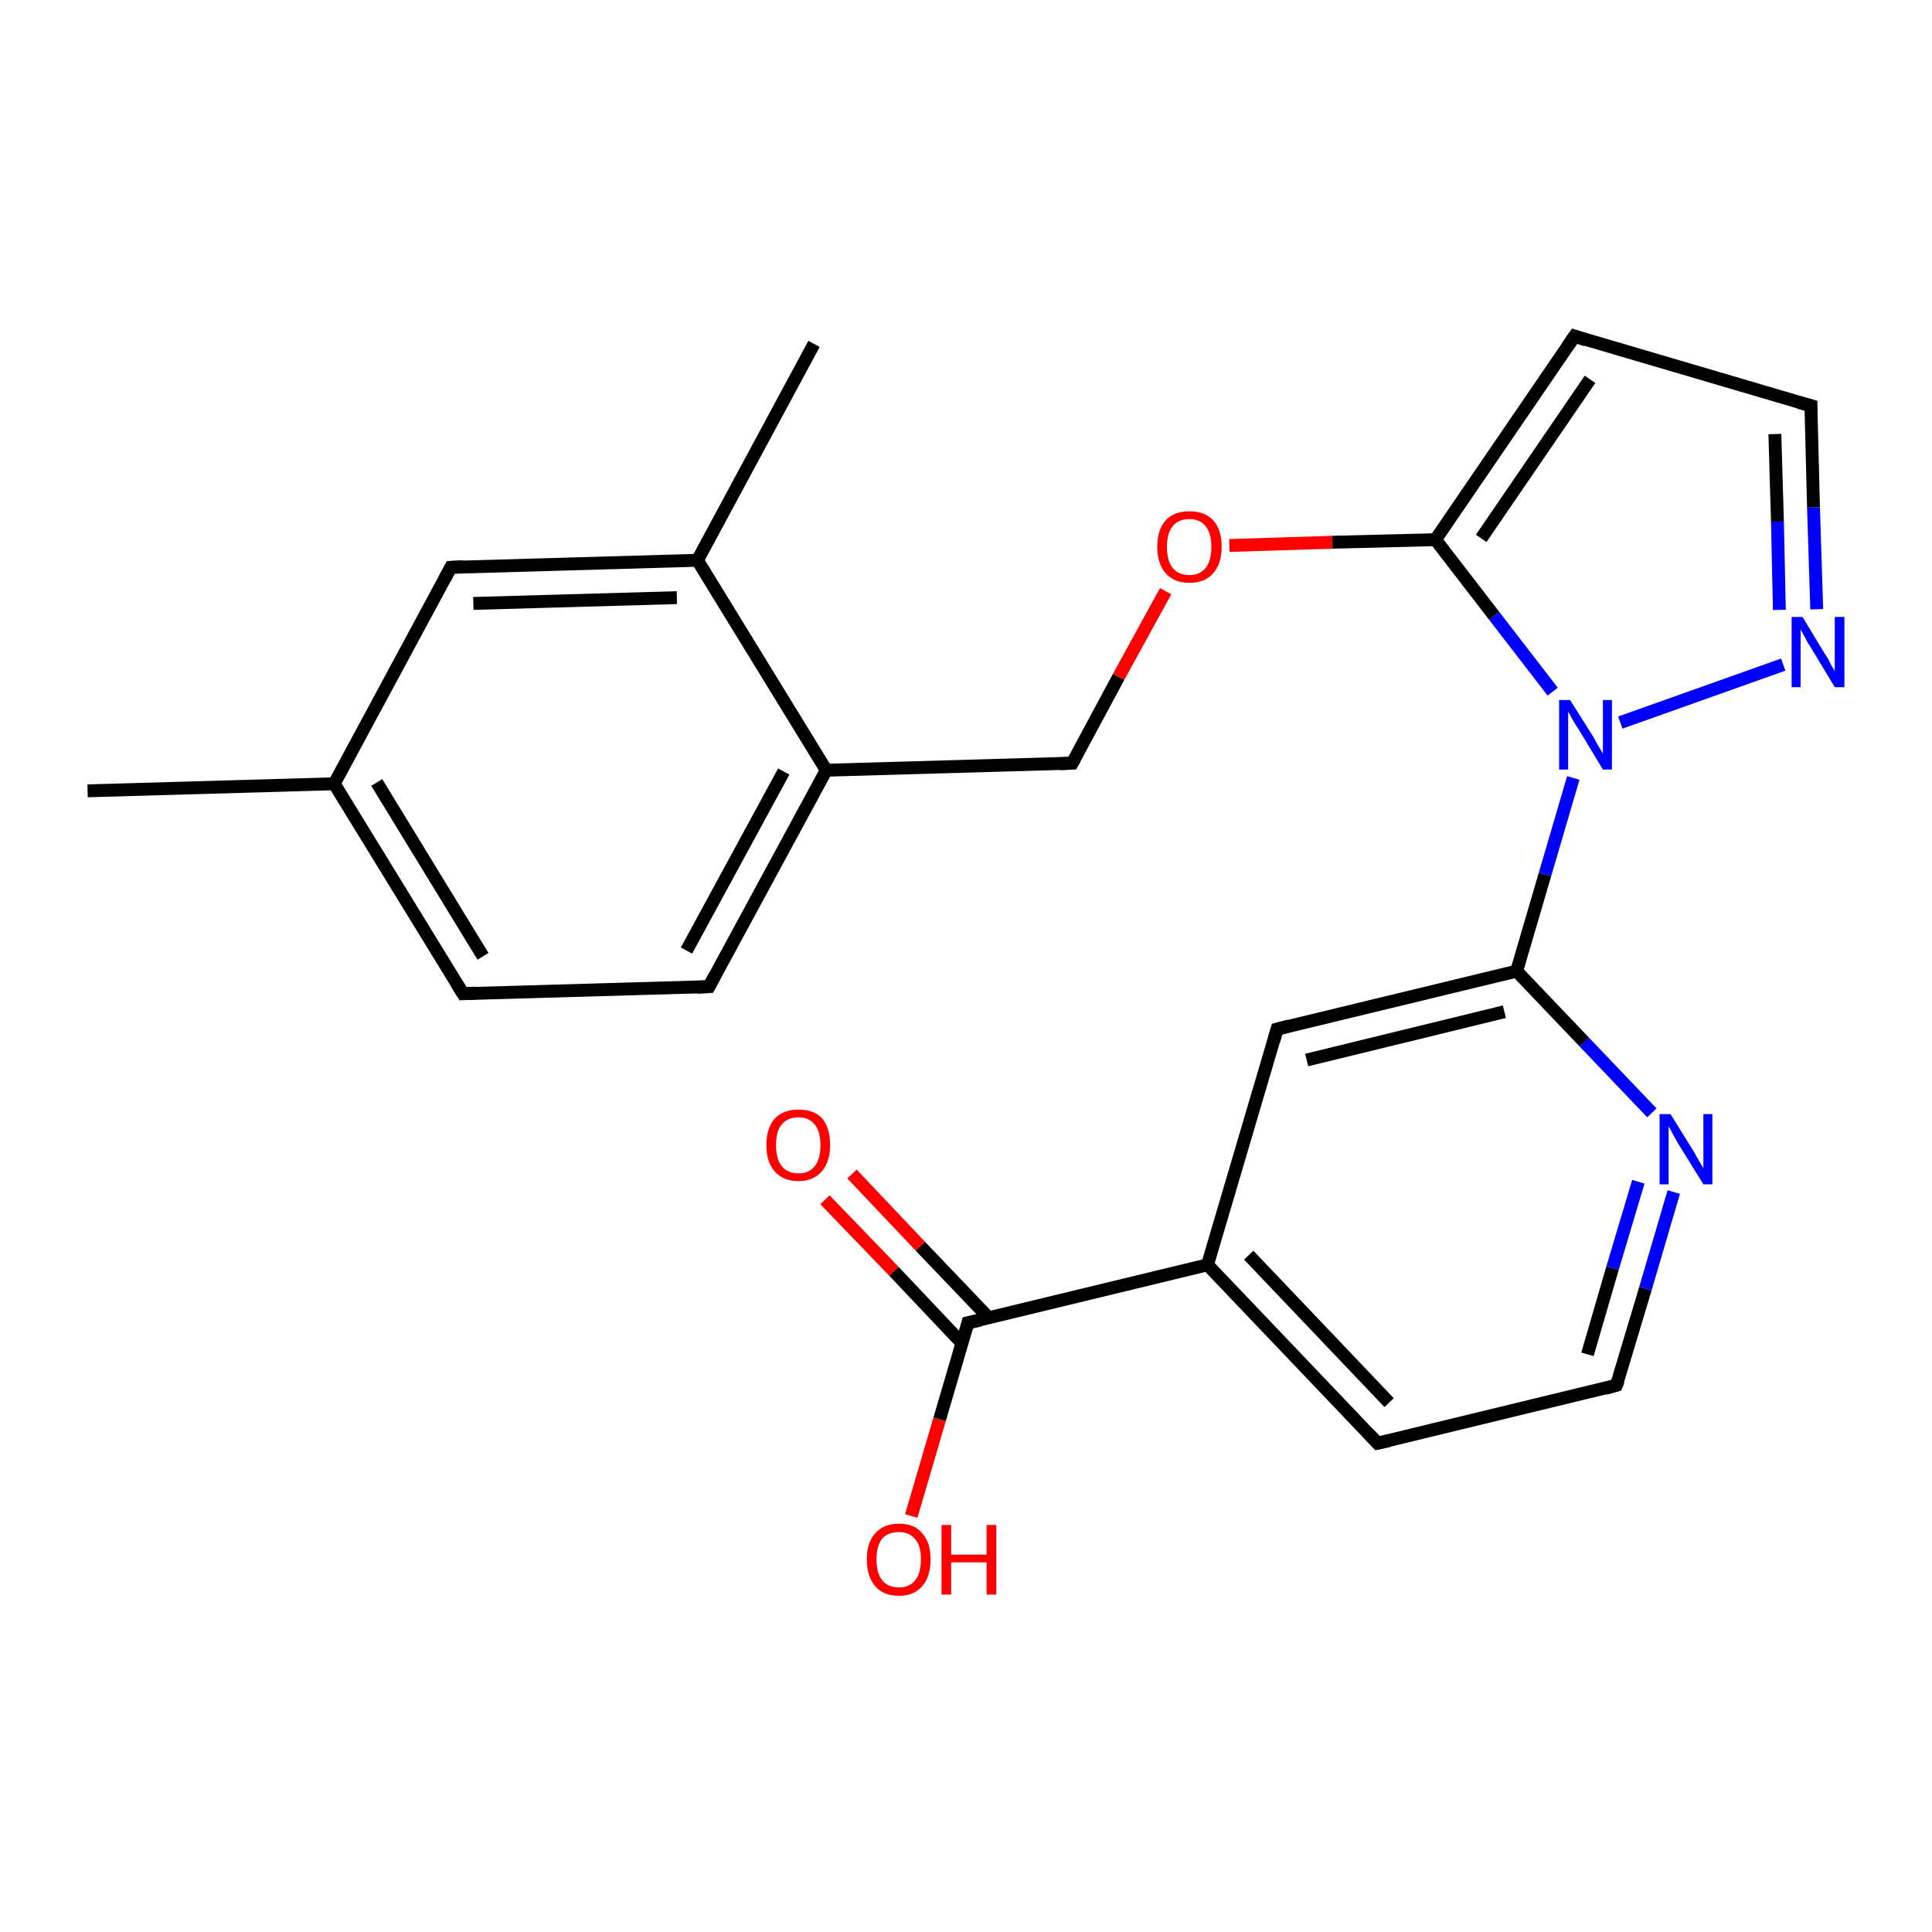 <?xml version='1.0' encoding='iso-8859-1'?>
<svg version='1.1' baseProfile='full'
              xmlns='http://www.w3.org/2000/svg'
                      xmlns:rdkit='http://www.rdkit.org/xml'
                      xmlns:xlink='http://www.w3.org/1999/xlink'
                  xml:space='preserve'
width='300px' height='300px' viewBox='0 0 300 300'>
<!-- END OF HEADER -->
<rect style='opacity:1.0;fill:#FFFFFF;stroke:none' width='300.0' height='300.0' x='0.0' y='0.0'> </rect>
<path class='bond-0 atom-0 atom-1' d='M 13.6,122.8 L 51.9,121.7' style='fill:none;fill-rule:evenodd;stroke:#000000;stroke-width:2.0px;stroke-linecap:butt;stroke-linejoin:miter;stroke-opacity:1' />
<path class='bond-1 atom-1 atom-2' d='M 51.9,121.7 L 71.9,154.3' style='fill:none;fill-rule:evenodd;stroke:#000000;stroke-width:2.0px;stroke-linecap:butt;stroke-linejoin:miter;stroke-opacity:1' />
<path class='bond-1 atom-1 atom-2' d='M 58.5,121.5 L 75.0,148.5' style='fill:none;fill-rule:evenodd;stroke:#000000;stroke-width:2.0px;stroke-linecap:butt;stroke-linejoin:miter;stroke-opacity:1' />
<path class='bond-2 atom-2 atom-3' d='M 71.9,154.3 L 110.1,153.2' style='fill:none;fill-rule:evenodd;stroke:#000000;stroke-width:2.0px;stroke-linecap:butt;stroke-linejoin:miter;stroke-opacity:1' />
<path class='bond-3 atom-3 atom-4' d='M 110.1,153.2 L 128.3,119.6' style='fill:none;fill-rule:evenodd;stroke:#000000;stroke-width:2.0px;stroke-linecap:butt;stroke-linejoin:miter;stroke-opacity:1' />
<path class='bond-3 atom-3 atom-4' d='M 106.6,147.6 L 121.7,119.8' style='fill:none;fill-rule:evenodd;stroke:#000000;stroke-width:2.0px;stroke-linecap:butt;stroke-linejoin:miter;stroke-opacity:1' />
<path class='bond-4 atom-4 atom-5' d='M 128.3,119.6 L 166.5,118.5' style='fill:none;fill-rule:evenodd;stroke:#000000;stroke-width:2.0px;stroke-linecap:butt;stroke-linejoin:miter;stroke-opacity:1' />
<path class='bond-5 atom-5 atom-6' d='M 166.5,118.5 L 173.7,105.1' style='fill:none;fill-rule:evenodd;stroke:#000000;stroke-width:2.0px;stroke-linecap:butt;stroke-linejoin:miter;stroke-opacity:1' />
<path class='bond-5 atom-5 atom-6' d='M 173.7,105.1 L 181.0,91.8' style='fill:none;fill-rule:evenodd;stroke:#FF0000;stroke-width:2.0px;stroke-linecap:butt;stroke-linejoin:miter;stroke-opacity:1' />
<path class='bond-6 atom-6 atom-7' d='M 190.9,84.7 L 206.9,84.2' style='fill:none;fill-rule:evenodd;stroke:#FF0000;stroke-width:2.0px;stroke-linecap:butt;stroke-linejoin:miter;stroke-opacity:1' />
<path class='bond-6 atom-6 atom-7' d='M 206.9,84.2 L 222.9,83.8' style='fill:none;fill-rule:evenodd;stroke:#000000;stroke-width:2.0px;stroke-linecap:butt;stroke-linejoin:miter;stroke-opacity:1' />
<path class='bond-7 atom-7 atom-8' d='M 222.9,83.8 L 244.5,52.2' style='fill:none;fill-rule:evenodd;stroke:#000000;stroke-width:2.0px;stroke-linecap:butt;stroke-linejoin:miter;stroke-opacity:1' />
<path class='bond-7 atom-7 atom-8' d='M 230.0,83.6 L 246.9,58.9' style='fill:none;fill-rule:evenodd;stroke:#000000;stroke-width:2.0px;stroke-linecap:butt;stroke-linejoin:miter;stroke-opacity:1' />
<path class='bond-8 atom-8 atom-9' d='M 244.5,52.2 L 281.2,63.0' style='fill:none;fill-rule:evenodd;stroke:#000000;stroke-width:2.0px;stroke-linecap:butt;stroke-linejoin:miter;stroke-opacity:1' />
<path class='bond-9 atom-9 atom-10' d='M 281.2,63.0 L 281.6,78.8' style='fill:none;fill-rule:evenodd;stroke:#000000;stroke-width:2.0px;stroke-linecap:butt;stroke-linejoin:miter;stroke-opacity:1' />
<path class='bond-9 atom-9 atom-10' d='M 281.6,78.8 L 282.1,94.6' style='fill:none;fill-rule:evenodd;stroke:#0000FF;stroke-width:2.0px;stroke-linecap:butt;stroke-linejoin:miter;stroke-opacity:1' />
<path class='bond-9 atom-9 atom-10' d='M 275.6,67.4 L 276.0,81.0' style='fill:none;fill-rule:evenodd;stroke:#000000;stroke-width:2.0px;stroke-linecap:butt;stroke-linejoin:miter;stroke-opacity:1' />
<path class='bond-9 atom-9 atom-10' d='M 276.0,81.0 L 276.3,94.7' style='fill:none;fill-rule:evenodd;stroke:#0000FF;stroke-width:2.0px;stroke-linecap:butt;stroke-linejoin:miter;stroke-opacity:1' />
<path class='bond-10 atom-10 atom-11' d='M 276.9,103.2 L 251.6,112.2' style='fill:none;fill-rule:evenodd;stroke:#0000FF;stroke-width:2.0px;stroke-linecap:butt;stroke-linejoin:miter;stroke-opacity:1' />
<path class='bond-11 atom-11 atom-12' d='M 244.3,120.8 L 239.9,135.8' style='fill:none;fill-rule:evenodd;stroke:#0000FF;stroke-width:2.0px;stroke-linecap:butt;stroke-linejoin:miter;stroke-opacity:1' />
<path class='bond-11 atom-11 atom-12' d='M 239.9,135.8 L 235.5,150.8' style='fill:none;fill-rule:evenodd;stroke:#000000;stroke-width:2.0px;stroke-linecap:butt;stroke-linejoin:miter;stroke-opacity:1' />
<path class='bond-12 atom-12 atom-13' d='M 235.5,150.8 L 198.3,159.8' style='fill:none;fill-rule:evenodd;stroke:#000000;stroke-width:2.0px;stroke-linecap:butt;stroke-linejoin:miter;stroke-opacity:1' />
<path class='bond-12 atom-12 atom-13' d='M 233.6,157.1 L 202.9,164.6' style='fill:none;fill-rule:evenodd;stroke:#000000;stroke-width:2.0px;stroke-linecap:butt;stroke-linejoin:miter;stroke-opacity:1' />
<path class='bond-13 atom-13 atom-14' d='M 198.3,159.8 L 187.5,196.4' style='fill:none;fill-rule:evenodd;stroke:#000000;stroke-width:2.0px;stroke-linecap:butt;stroke-linejoin:miter;stroke-opacity:1' />
<path class='bond-14 atom-14 atom-15' d='M 187.5,196.4 L 213.9,224.1' style='fill:none;fill-rule:evenodd;stroke:#000000;stroke-width:2.0px;stroke-linecap:butt;stroke-linejoin:miter;stroke-opacity:1' />
<path class='bond-14 atom-14 atom-15' d='M 193.9,194.9 L 215.7,217.8' style='fill:none;fill-rule:evenodd;stroke:#000000;stroke-width:2.0px;stroke-linecap:butt;stroke-linejoin:miter;stroke-opacity:1' />
<path class='bond-15 atom-15 atom-16' d='M 213.9,224.1 L 251.0,215.1' style='fill:none;fill-rule:evenodd;stroke:#000000;stroke-width:2.0px;stroke-linecap:butt;stroke-linejoin:miter;stroke-opacity:1' />
<path class='bond-16 atom-16 atom-17' d='M 251.0,215.1 L 255.5,200.1' style='fill:none;fill-rule:evenodd;stroke:#000000;stroke-width:2.0px;stroke-linecap:butt;stroke-linejoin:miter;stroke-opacity:1' />
<path class='bond-16 atom-16 atom-17' d='M 255.5,200.1 L 259.9,185.1' style='fill:none;fill-rule:evenodd;stroke:#0000FF;stroke-width:2.0px;stroke-linecap:butt;stroke-linejoin:miter;stroke-opacity:1' />
<path class='bond-16 atom-16 atom-17' d='M 246.5,210.3 L 250.4,196.9' style='fill:none;fill-rule:evenodd;stroke:#000000;stroke-width:2.0px;stroke-linecap:butt;stroke-linejoin:miter;stroke-opacity:1' />
<path class='bond-16 atom-16 atom-17' d='M 250.4,196.9 L 254.4,183.5' style='fill:none;fill-rule:evenodd;stroke:#0000FF;stroke-width:2.0px;stroke-linecap:butt;stroke-linejoin:miter;stroke-opacity:1' />
<path class='bond-17 atom-14 atom-18' d='M 187.5,196.4 L 150.3,205.4' style='fill:none;fill-rule:evenodd;stroke:#000000;stroke-width:2.0px;stroke-linecap:butt;stroke-linejoin:miter;stroke-opacity:1' />
<path class='bond-18 atom-18 atom-19' d='M 150.3,205.4 L 145.9,220.4' style='fill:none;fill-rule:evenodd;stroke:#000000;stroke-width:2.0px;stroke-linecap:butt;stroke-linejoin:miter;stroke-opacity:1' />
<path class='bond-18 atom-18 atom-19' d='M 145.9,220.4 L 141.5,235.4' style='fill:none;fill-rule:evenodd;stroke:#FF0000;stroke-width:2.0px;stroke-linecap:butt;stroke-linejoin:miter;stroke-opacity:1' />
<path class='bond-19 atom-18 atom-20' d='M 153.6,204.7 L 142.9,193.5' style='fill:none;fill-rule:evenodd;stroke:#000000;stroke-width:2.0px;stroke-linecap:butt;stroke-linejoin:miter;stroke-opacity:1' />
<path class='bond-19 atom-18 atom-20' d='M 142.9,193.5 L 132.3,182.3' style='fill:none;fill-rule:evenodd;stroke:#FF0000;stroke-width:2.0px;stroke-linecap:butt;stroke-linejoin:miter;stroke-opacity:1' />
<path class='bond-19 atom-18 atom-20' d='M 149.4,208.6 L 138.8,197.4' style='fill:none;fill-rule:evenodd;stroke:#000000;stroke-width:2.0px;stroke-linecap:butt;stroke-linejoin:miter;stroke-opacity:1' />
<path class='bond-19 atom-18 atom-20' d='M 138.8,197.4 L 128.1,186.3' style='fill:none;fill-rule:evenodd;stroke:#FF0000;stroke-width:2.0px;stroke-linecap:butt;stroke-linejoin:miter;stroke-opacity:1' />
<path class='bond-20 atom-4 atom-21' d='M 128.3,119.6 L 108.3,87.0' style='fill:none;fill-rule:evenodd;stroke:#000000;stroke-width:2.0px;stroke-linecap:butt;stroke-linejoin:miter;stroke-opacity:1' />
<path class='bond-21 atom-21 atom-22' d='M 108.3,87.0 L 126.4,53.4' style='fill:none;fill-rule:evenodd;stroke:#000000;stroke-width:2.0px;stroke-linecap:butt;stroke-linejoin:miter;stroke-opacity:1' />
<path class='bond-22 atom-21 atom-23' d='M 108.3,87.0 L 70.0,88.1' style='fill:none;fill-rule:evenodd;stroke:#000000;stroke-width:2.0px;stroke-linecap:butt;stroke-linejoin:miter;stroke-opacity:1' />
<path class='bond-22 atom-21 atom-23' d='M 105.1,92.8 L 73.5,93.7' style='fill:none;fill-rule:evenodd;stroke:#000000;stroke-width:2.0px;stroke-linecap:butt;stroke-linejoin:miter;stroke-opacity:1' />
<path class='bond-23 atom-23 atom-1' d='M 70.0,88.1 L 51.9,121.7' style='fill:none;fill-rule:evenodd;stroke:#000000;stroke-width:2.0px;stroke-linecap:butt;stroke-linejoin:miter;stroke-opacity:1' />
<path class='bond-24 atom-11 atom-7' d='M 241.1,107.4 L 232.0,95.6' style='fill:none;fill-rule:evenodd;stroke:#0000FF;stroke-width:2.0px;stroke-linecap:butt;stroke-linejoin:miter;stroke-opacity:1' />
<path class='bond-24 atom-11 atom-7' d='M 232.0,95.6 L 222.9,83.8' style='fill:none;fill-rule:evenodd;stroke:#000000;stroke-width:2.0px;stroke-linecap:butt;stroke-linejoin:miter;stroke-opacity:1' />
<path class='bond-25 atom-17 atom-12' d='M 256.5,172.8 L 246.0,161.8' style='fill:none;fill-rule:evenodd;stroke:#0000FF;stroke-width:2.0px;stroke-linecap:butt;stroke-linejoin:miter;stroke-opacity:1' />
<path class='bond-25 atom-17 atom-12' d='M 246.0,161.8 L 235.5,150.8' style='fill:none;fill-rule:evenodd;stroke:#000000;stroke-width:2.0px;stroke-linecap:butt;stroke-linejoin:miter;stroke-opacity:1' />
<path d='M 70.9,152.7 L 71.9,154.3 L 73.8,154.2' style='fill:none;stroke:#000000;stroke-width:2.0px;stroke-linecap:butt;stroke-linejoin:miter;stroke-opacity:1;' />
<path d='M 108.2,153.3 L 110.1,153.2 L 111.0,151.5' style='fill:none;stroke:#000000;stroke-width:2.0px;stroke-linecap:butt;stroke-linejoin:miter;stroke-opacity:1;' />
<path d='M 164.6,118.6 L 166.5,118.5 L 166.9,117.8' style='fill:none;stroke:#000000;stroke-width:2.0px;stroke-linecap:butt;stroke-linejoin:miter;stroke-opacity:1;' />
<path d='M 243.4,53.8 L 244.5,52.2 L 246.3,52.8' style='fill:none;stroke:#000000;stroke-width:2.0px;stroke-linecap:butt;stroke-linejoin:miter;stroke-opacity:1;' />
<path d='M 279.3,62.5 L 281.2,63.0 L 281.2,63.8' style='fill:none;stroke:#000000;stroke-width:2.0px;stroke-linecap:butt;stroke-linejoin:miter;stroke-opacity:1;' />
<path d='M 200.2,159.3 L 198.3,159.8 L 197.8,161.6' style='fill:none;stroke:#000000;stroke-width:2.0px;stroke-linecap:butt;stroke-linejoin:miter;stroke-opacity:1;' />
<path d='M 212.6,222.7 L 213.9,224.1 L 215.7,223.7' style='fill:none;stroke:#000000;stroke-width:2.0px;stroke-linecap:butt;stroke-linejoin:miter;stroke-opacity:1;' />
<path d='M 249.2,215.6 L 251.0,215.1 L 251.3,214.4' style='fill:none;stroke:#000000;stroke-width:2.0px;stroke-linecap:butt;stroke-linejoin:miter;stroke-opacity:1;' />
<path d='M 152.2,205.0 L 150.3,205.4 L 150.1,206.2' style='fill:none;stroke:#000000;stroke-width:2.0px;stroke-linecap:butt;stroke-linejoin:miter;stroke-opacity:1;' />
<path d='M 71.9,88.0 L 70.0,88.1 L 69.1,89.8' style='fill:none;stroke:#000000;stroke-width:2.0px;stroke-linecap:butt;stroke-linejoin:miter;stroke-opacity:1;' />
<path class='atom-6' d='M 179.7 84.9
Q 179.7 82.3, 181.0 80.8
Q 182.3 79.4, 184.7 79.4
Q 187.1 79.4, 188.4 80.8
Q 189.7 82.3, 189.7 84.9
Q 189.7 87.5, 188.4 89.0
Q 187.1 90.5, 184.7 90.5
Q 182.3 90.5, 181.0 89.0
Q 179.7 87.5, 179.7 84.9
M 184.7 89.3
Q 186.3 89.3, 187.2 88.2
Q 188.1 87.1, 188.1 84.9
Q 188.1 82.8, 187.2 81.7
Q 186.3 80.6, 184.7 80.6
Q 183.0 80.6, 182.1 81.7
Q 181.2 82.8, 181.2 84.9
Q 181.2 87.1, 182.1 88.2
Q 183.0 89.3, 184.7 89.3
' fill='#FF0000'/>
<path class='atom-10' d='M 279.9 95.8
L 283.4 101.6
Q 283.8 102.1, 284.3 103.2
Q 284.9 104.2, 284.9 104.2
L 284.9 95.8
L 286.4 95.8
L 286.4 106.7
L 284.9 106.7
L 281.1 100.4
Q 280.6 99.7, 280.2 98.8
Q 279.7 98.0, 279.6 97.7
L 279.6 106.7
L 278.2 106.7
L 278.2 95.8
L 279.9 95.8
' fill='#0000FF'/>
<path class='atom-11' d='M 243.8 108.7
L 247.4 114.4
Q 247.7 115.0, 248.3 116.0
Q 248.9 117.0, 248.9 117.1
L 248.9 108.7
L 250.3 108.7
L 250.3 119.5
L 248.9 119.5
L 245.1 113.2
Q 244.6 112.5, 244.1 111.6
Q 243.7 110.8, 243.5 110.5
L 243.5 119.5
L 242.1 119.5
L 242.1 108.7
L 243.8 108.7
' fill='#0000FF'/>
<path class='atom-17' d='M 259.4 173.0
L 263.0 178.8
Q 263.3 179.3, 263.9 180.4
Q 264.5 181.4, 264.5 181.4
L 264.5 173.0
L 265.9 173.0
L 265.9 183.9
L 264.5 183.9
L 260.6 177.6
Q 260.2 176.9, 259.7 176.0
Q 259.3 175.2, 259.1 174.9
L 259.1 183.9
L 257.7 183.9
L 257.7 173.0
L 259.4 173.0
' fill='#0000FF'/>
<path class='atom-19' d='M 134.6 242.1
Q 134.6 239.5, 135.9 238.1
Q 137.2 236.6, 139.6 236.6
Q 142.0 236.6, 143.2 238.1
Q 144.5 239.5, 144.5 242.1
Q 144.5 244.8, 143.2 246.3
Q 141.9 247.8, 139.6 247.8
Q 137.2 247.8, 135.9 246.3
Q 134.6 244.8, 134.6 242.1
M 139.6 246.5
Q 141.2 246.5, 142.1 245.4
Q 143.0 244.3, 143.0 242.1
Q 143.0 240.0, 142.1 239.0
Q 141.2 237.9, 139.6 237.9
Q 137.9 237.9, 137.0 238.9
Q 136.1 240.0, 136.1 242.1
Q 136.1 244.3, 137.0 245.4
Q 137.9 246.5, 139.6 246.5
' fill='#FF0000'/>
<path class='atom-19' d='M 146.2 236.8
L 147.7 236.8
L 147.7 241.4
L 153.2 241.4
L 153.2 236.8
L 154.7 236.8
L 154.7 247.6
L 153.2 247.6
L 153.2 242.6
L 147.7 242.6
L 147.7 247.6
L 146.2 247.6
L 146.2 236.8
' fill='#FF0000'/>
<path class='atom-20' d='M 119.0 177.8
Q 119.0 175.2, 120.3 173.7
Q 121.6 172.3, 124.0 172.3
Q 126.4 172.3, 127.7 173.7
Q 128.9 175.2, 128.9 177.8
Q 128.9 180.4, 127.6 181.9
Q 126.3 183.4, 124.0 183.4
Q 121.6 183.4, 120.3 181.9
Q 119.0 180.4, 119.0 177.8
M 124.0 182.2
Q 125.6 182.2, 126.5 181.1
Q 127.4 180.0, 127.4 177.8
Q 127.4 175.7, 126.5 174.6
Q 125.6 173.5, 124.0 173.5
Q 122.3 173.5, 121.4 174.6
Q 120.5 175.6, 120.5 177.8
Q 120.5 180.0, 121.4 181.1
Q 122.3 182.2, 124.0 182.2
' fill='#FF0000'/>
</svg>
